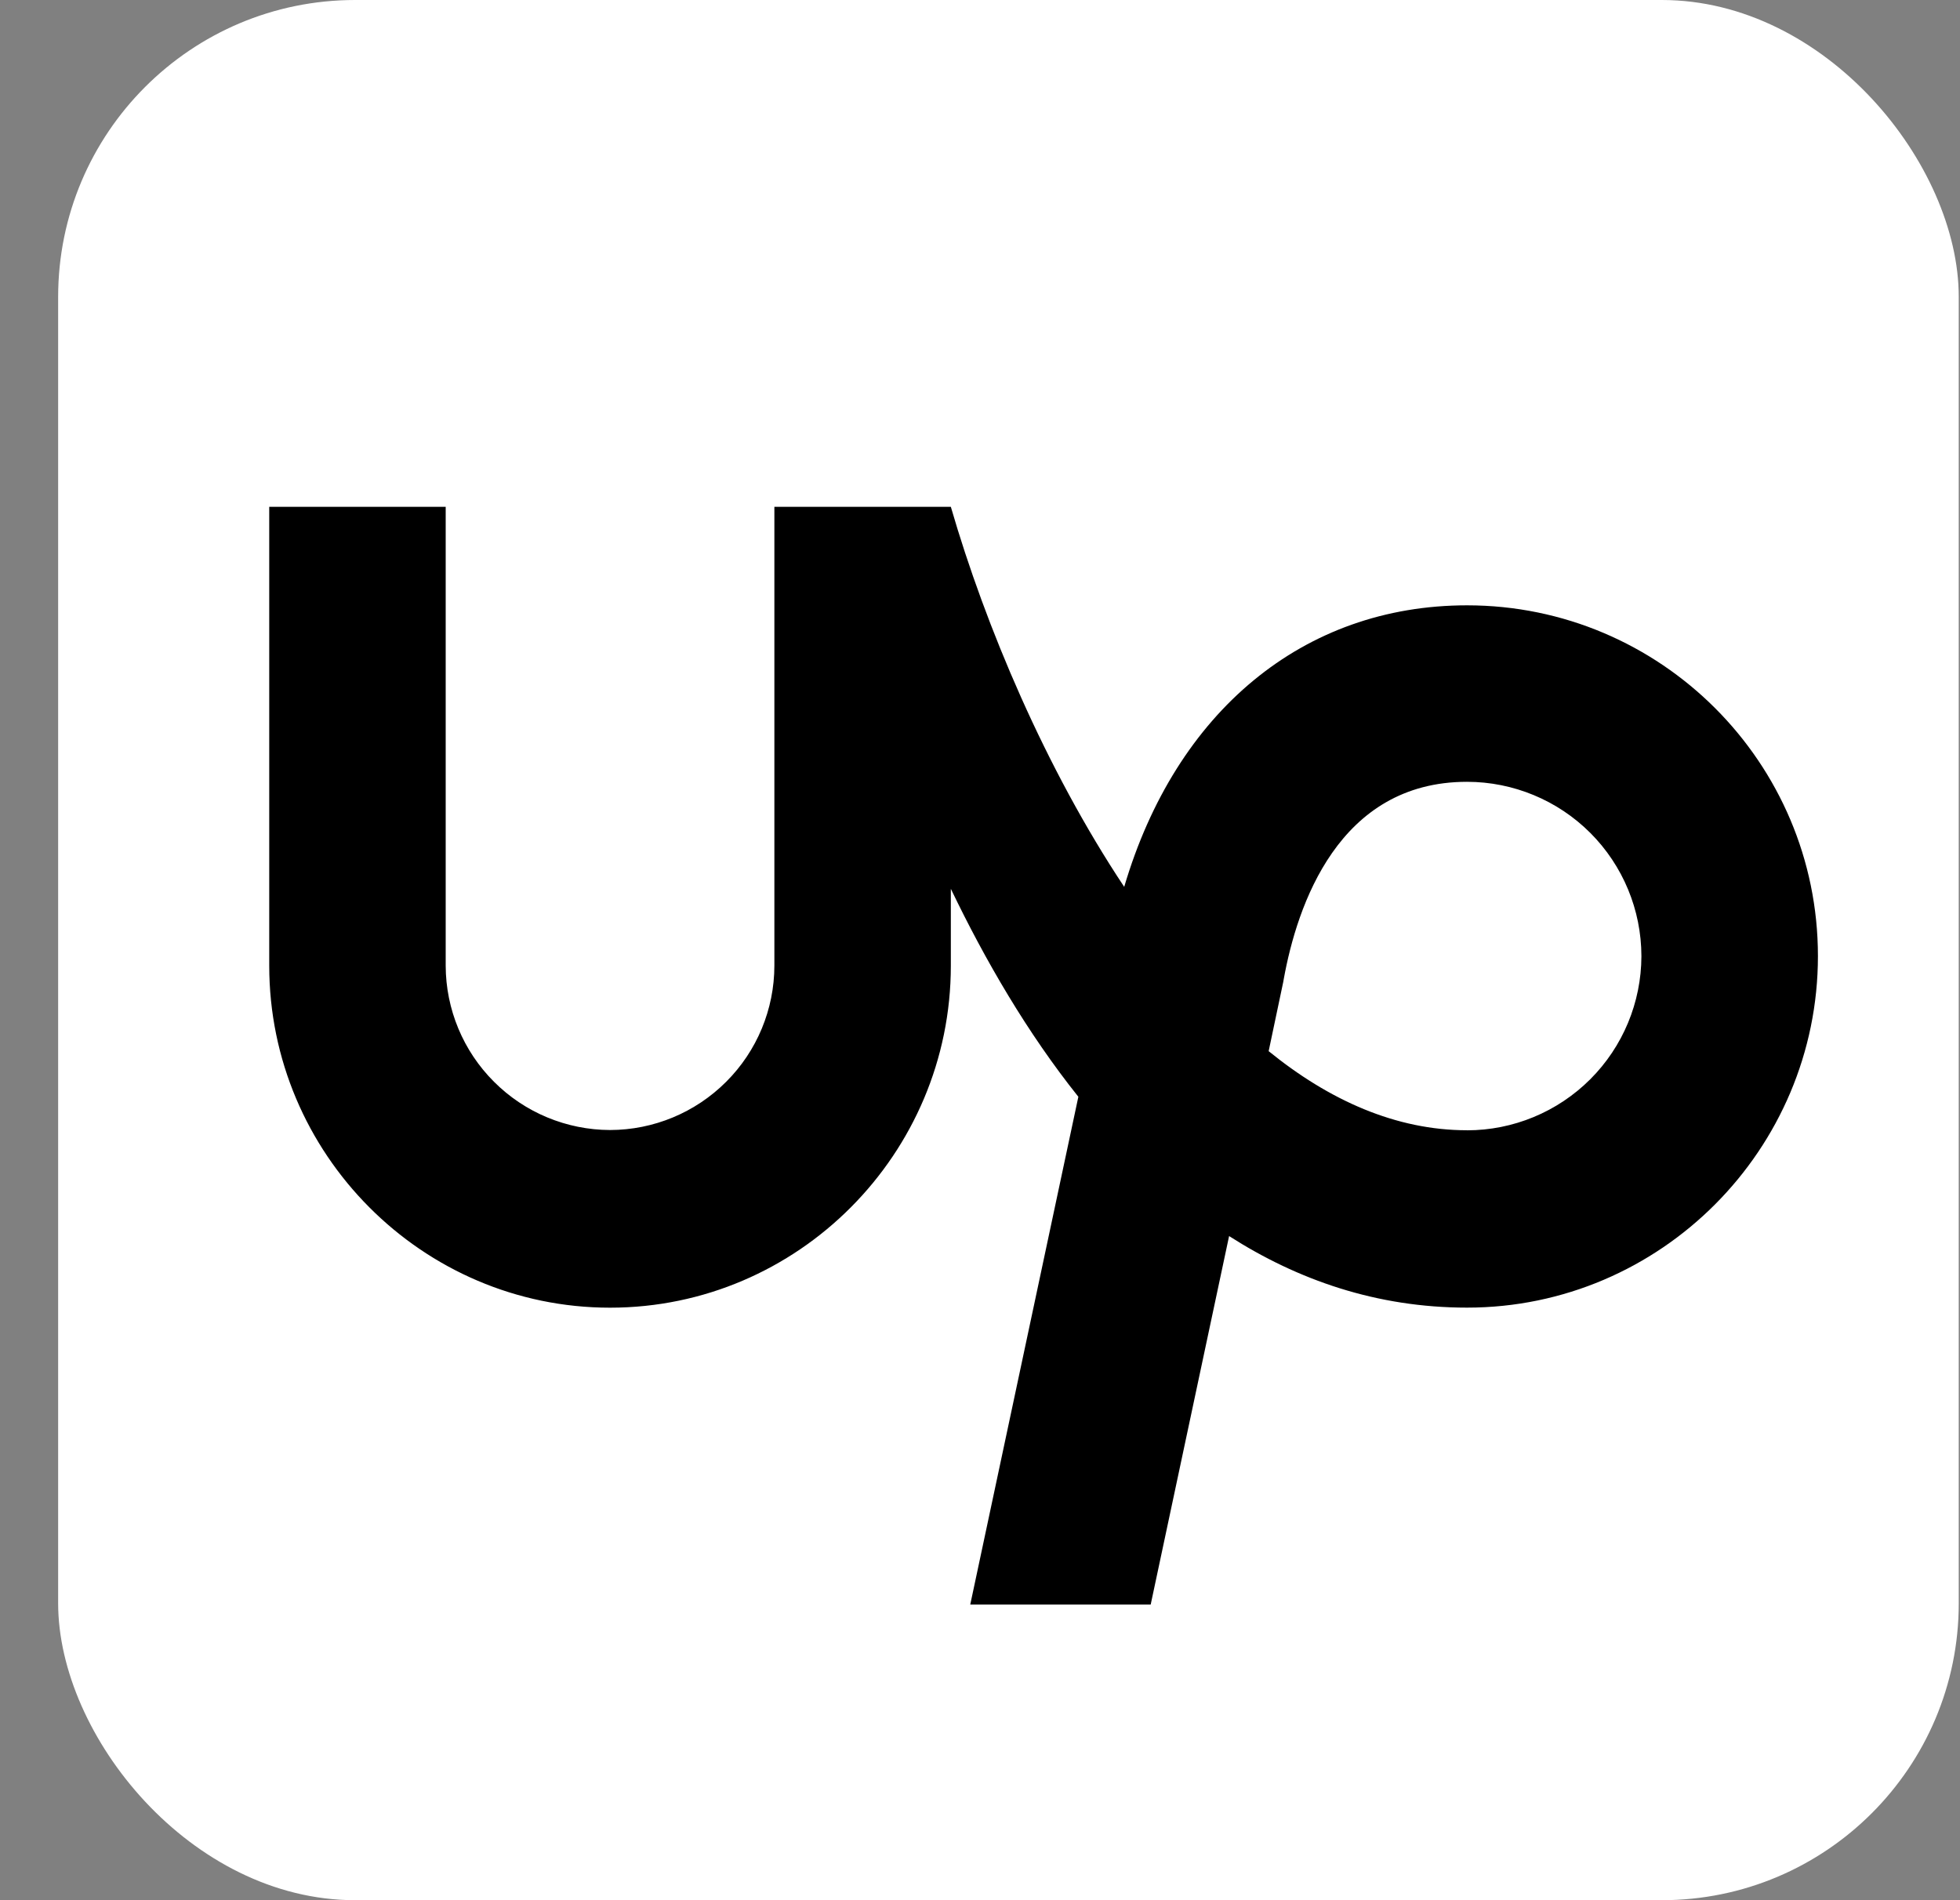 <svg width="33" height="32" viewBox="0 0 33 32" fill="none" xmlns="http://www.w3.org/2000/svg">
<rect x="0" y="0" width="33" height="32" fill="#808080" stroke="none"/>
<rect x="0.979" width="32" height="32" rx="5" fill="white"/>
<g clip-path="url(#clip0_1167_14324)">
<path d="M24.7 19.034C23.503 19.034 22.378 18.529 21.36 17.702L21.606 16.535L21.614 16.489C21.839 15.249 22.535 13.166 24.699 13.166C25.478 13.166 26.225 13.476 26.775 14.026C27.326 14.577 27.635 15.324 27.636 16.103C27.634 16.881 27.324 17.627 26.774 18.176C26.223 18.726 25.477 19.035 24.699 19.035L24.7 19.034ZM24.7 10.194C21.942 10.194 19.798 11.985 18.928 14.935C17.605 12.944 16.594 10.551 16.009 8.535H13.038V16.263C13.037 16.997 12.745 17.7 12.226 18.218C11.707 18.737 11.005 19.029 10.271 19.03C9.538 19.028 8.835 18.736 8.317 18.217C7.798 17.699 7.506 16.996 7.504 16.263V8.535H4.533V16.263C4.533 19.429 7.109 22.022 10.271 22.022C13.437 22.022 16.009 19.43 16.009 16.263V14.968C16.586 16.169 17.295 17.392 18.156 18.47L16.336 27.021H19.374L20.694 20.816C21.849 21.555 23.177 22.021 24.701 22.021C27.96 22.021 30.608 19.356 30.608 16.101C30.608 12.842 27.96 10.194 24.701 10.194L24.7 10.194Z" fill="black"/>
</g>
<defs>
<clipPath id="clip0_1167_14324">
<rect width="26.074" height="26.074" fill="white" transform="translate(4.533 4.741)"/>
</clipPath>
</defs>
</svg>
